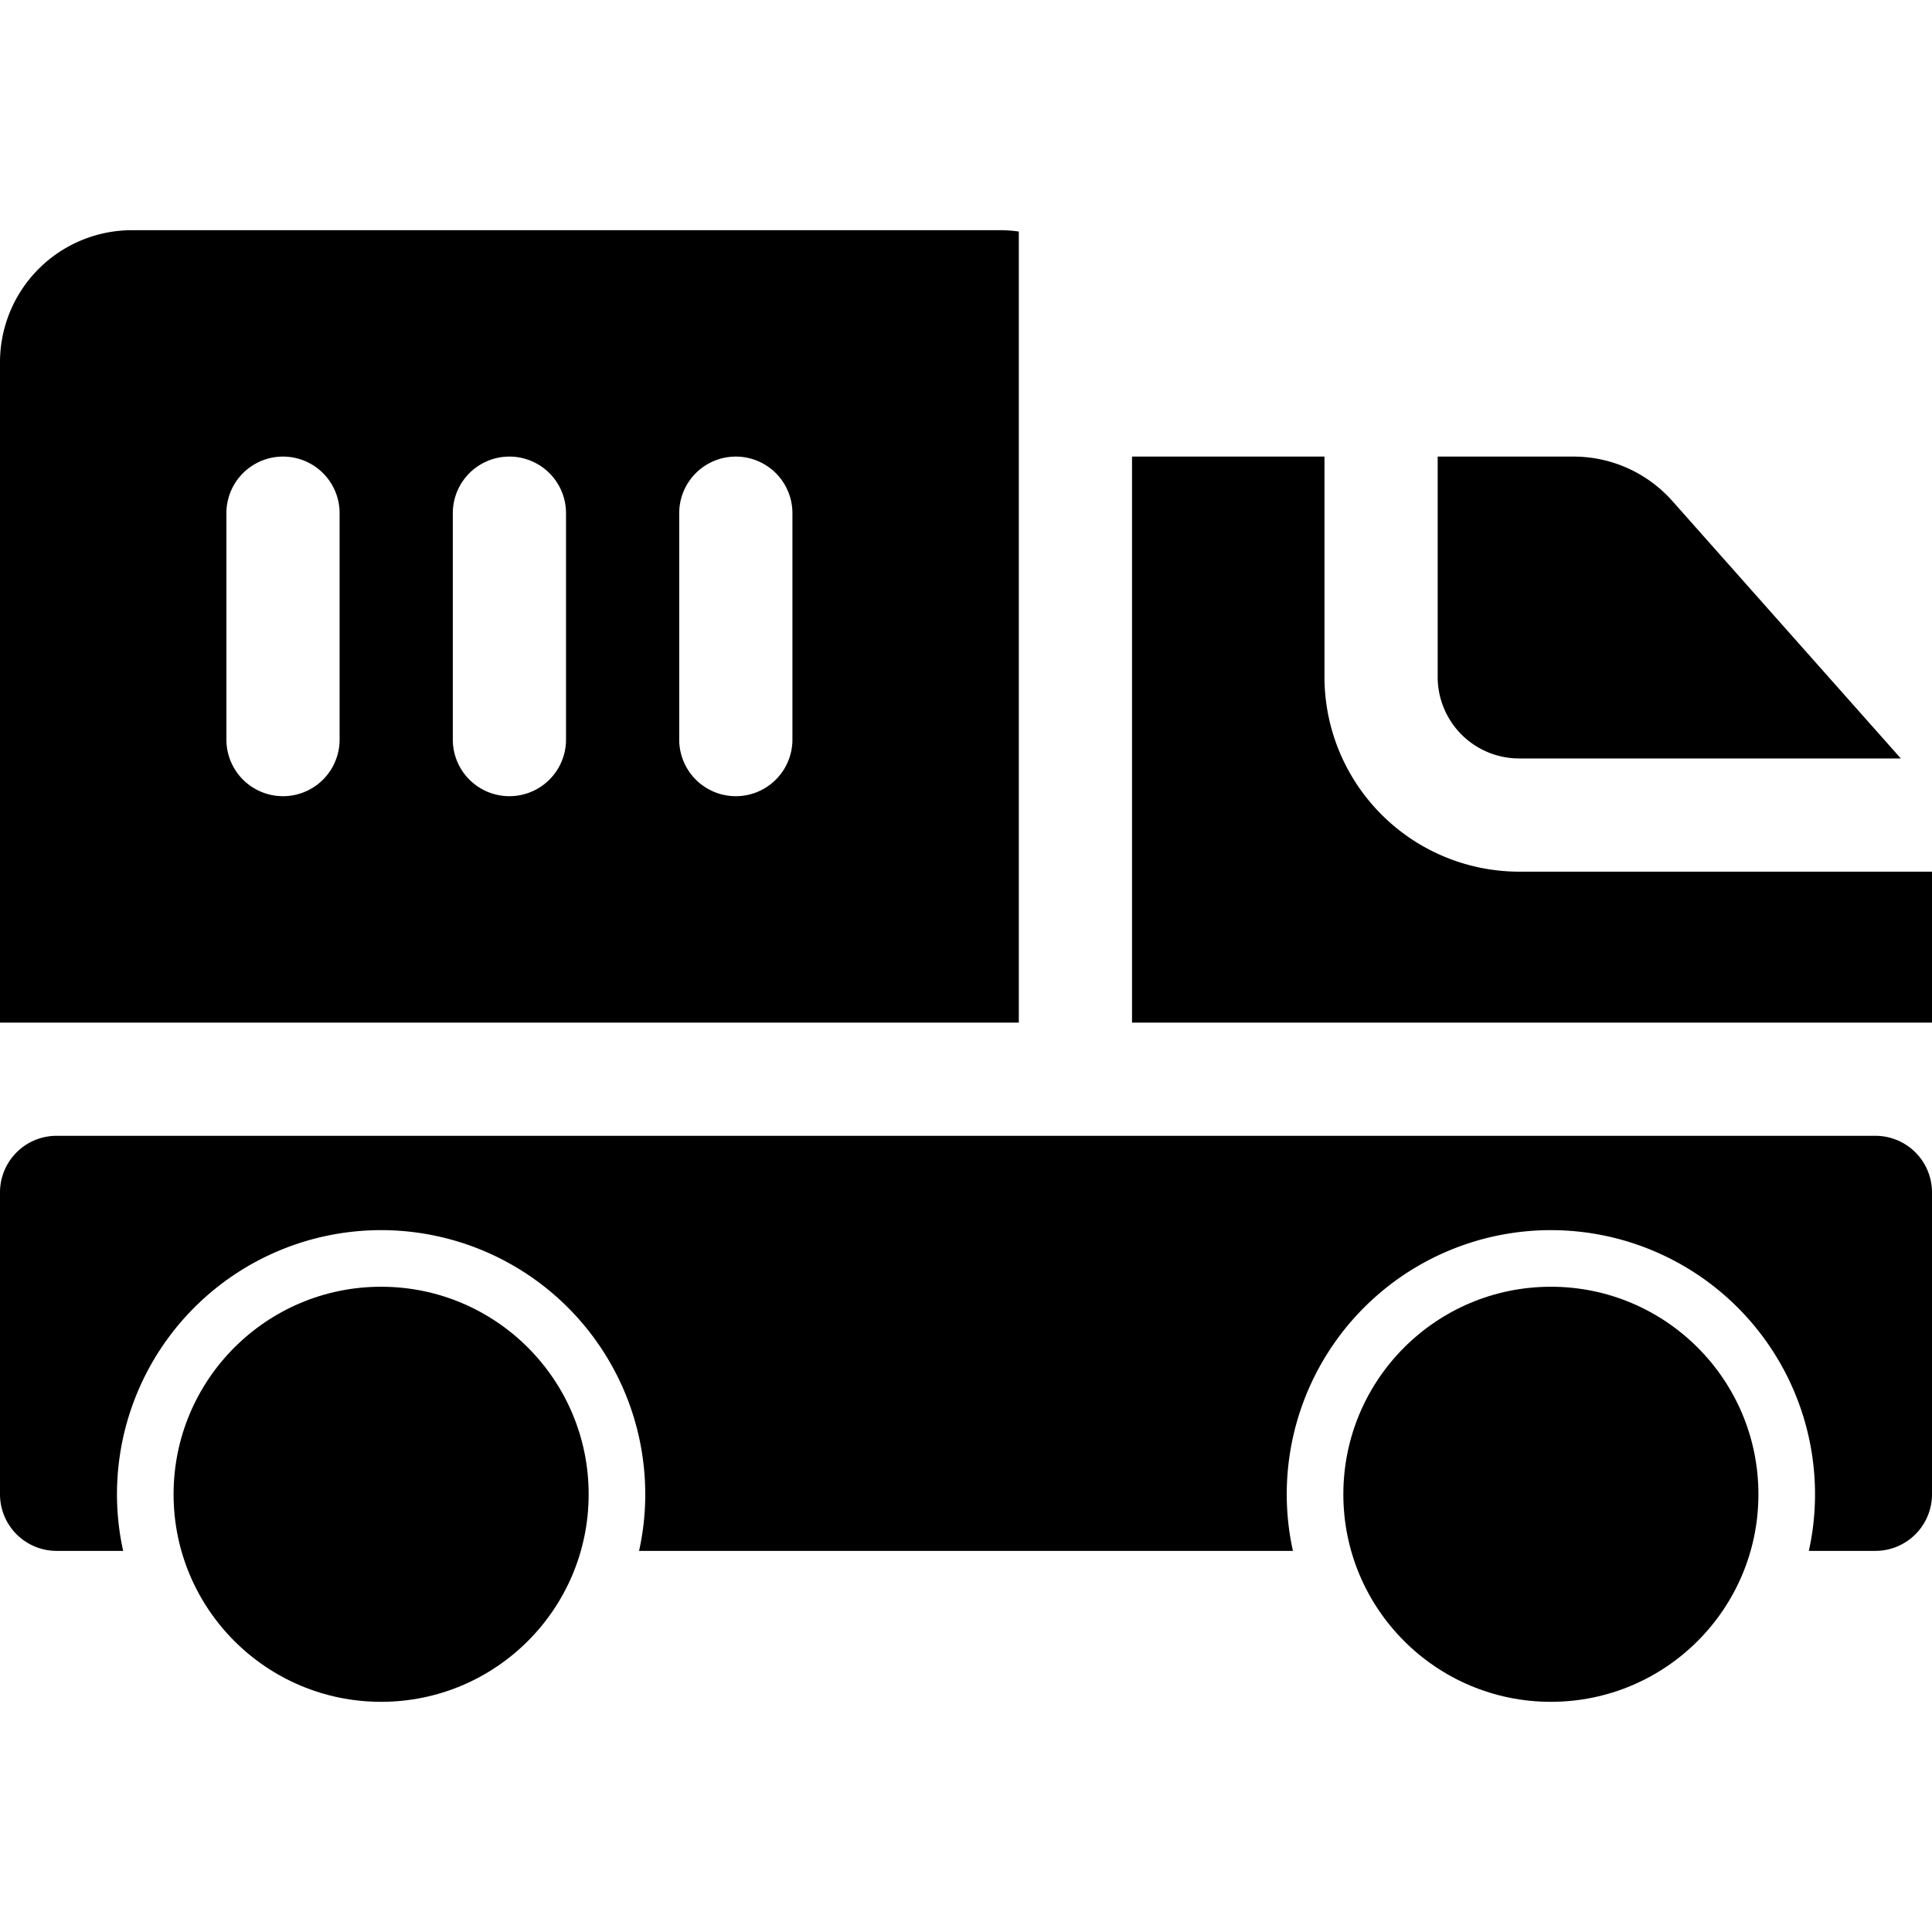 <svg xmlns="http://www.w3.org/2000/svg" id="OBJECT" height="512" viewBox="0 0 512 512" width="512"><circle cx="411" cy="396" r="55"></circle><circle cx="101" cy="396" r="55"></circle><path d="m497 301h-482a15 15 0 0 0 -15 15v80a15 15 0 0 0 15 15h17.64a69.36 69.36 0 0 1 -1.64-15 70 70 0 0 1 140 0 69.36 69.36 0 0 1 -1.64 15h173.28a69.36 69.36 0 0 1 -1.64-15 70 70 0 0 1 140 0 69.36 69.36 0 0 1 -1.64 15h17.64a15 15 0 0 0 15-15v-80a15 15 0 0 0 -15-15z"></path><path d="m270 61.36a35.77 35.77 0 0 0 -5-.36h-230a35 35 0 0 0 -35 35v175h270zm-180 134.64a15 15 0 0 1 -30 0v-60a15 15 0 0 1 30 0zm60 0a15 15 0 0 1 -30 0v-60a15 15 0 0 1 30 0zm60 0a15 15 0 0 1 -30 0v-60a15 15 0 0 1 30 0z"></path><path d="m402.58 231a51.64 51.64 0 0 1 -51.58-51.58v-58.42h-51v150h212v-40z"></path><path d="m402.58 201h101.16l-60.55-68.23a35 35 0 0 0 -26.19-11.77h-36v58.42a21.6 21.6 0 0 0 21.58 21.58z"></path></svg>